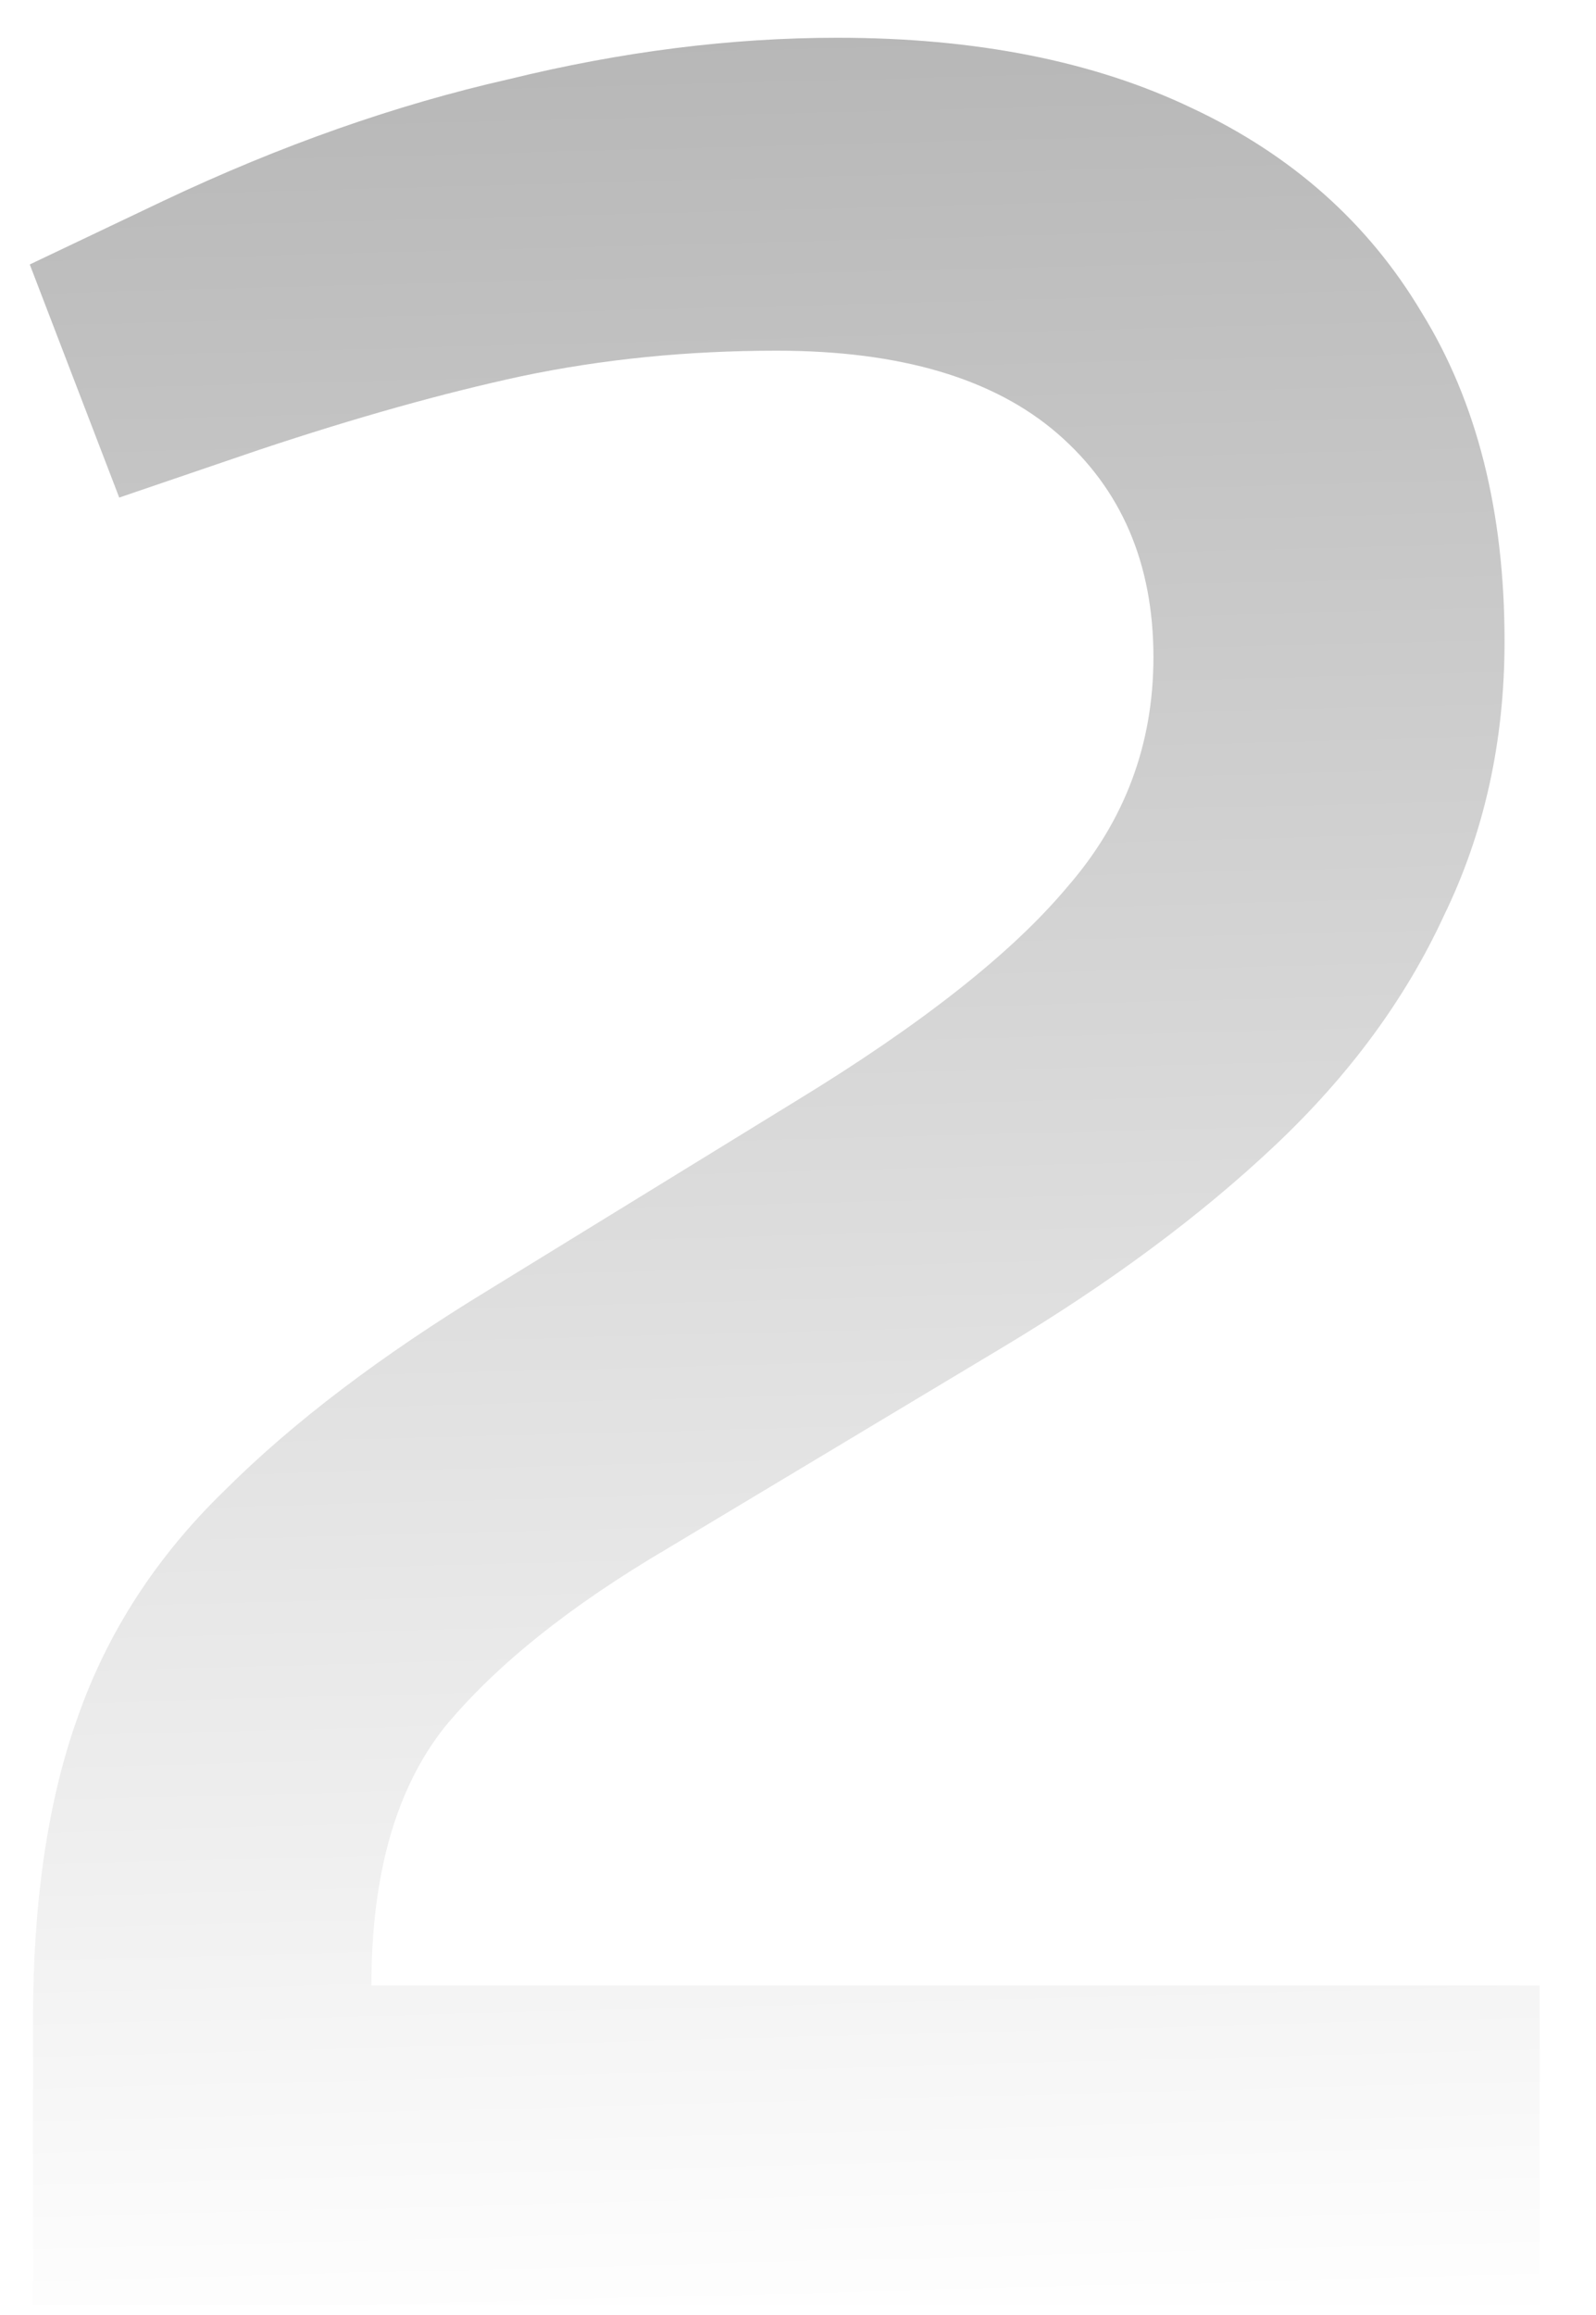 <svg xmlns="http://www.w3.org/2000/svg" width="20" height="29" viewBox="0 0 20 29" fill="none"><path d="M0.413 28.873V25.313C0.413 23.82 0.6 22.553 0.973 21.513C1.347 20.446 1.96 19.5 2.813 18.673C3.667 17.82 4.774 16.98 6.133 16.153L9.973 13.793C11.547 12.833 12.68 11.94 13.373 11.113C14.094 10.286 14.454 9.326 14.454 8.233C14.454 7.06 14.053 6.126 13.254 5.433C12.454 4.74 11.28 4.393 9.733 4.393C8.614 4.393 7.547 4.5 6.534 4.713C5.547 4.926 4.454 5.233 3.253 5.633L1.494 6.233L0.373 3.313L2.054 2.513C3.52 1.82 4.96 1.313 6.373 0.993C7.787 0.646 9.16 0.473 10.493 0.473C12.227 0.473 13.707 0.766 14.934 1.353C16.187 1.94 17.147 2.793 17.814 3.913C18.507 5.033 18.854 6.406 18.854 8.033C18.854 9.286 18.6 10.433 18.093 11.473C17.613 12.513 16.907 13.473 15.973 14.353C15.04 15.233 13.907 16.073 12.573 16.873L8.373 19.393C7.147 20.113 6.213 20.86 5.574 21.633C4.96 22.406 4.654 23.486 4.654 24.873V25.913L4.133 24.873H19.294V28.873H0.413Z" fill="url(#paint0_linear_58580_1130)"></path><defs><linearGradient id="paint0_linear_58580_1130" x1="10.334" y1="-21.866" x2="11.681" y2="29.278" gradientUnits="userSpaceOnUse"><stop stop-opacity="0.5"></stop><stop offset="1" stop-opacity="0"></stop></linearGradient></defs></svg>